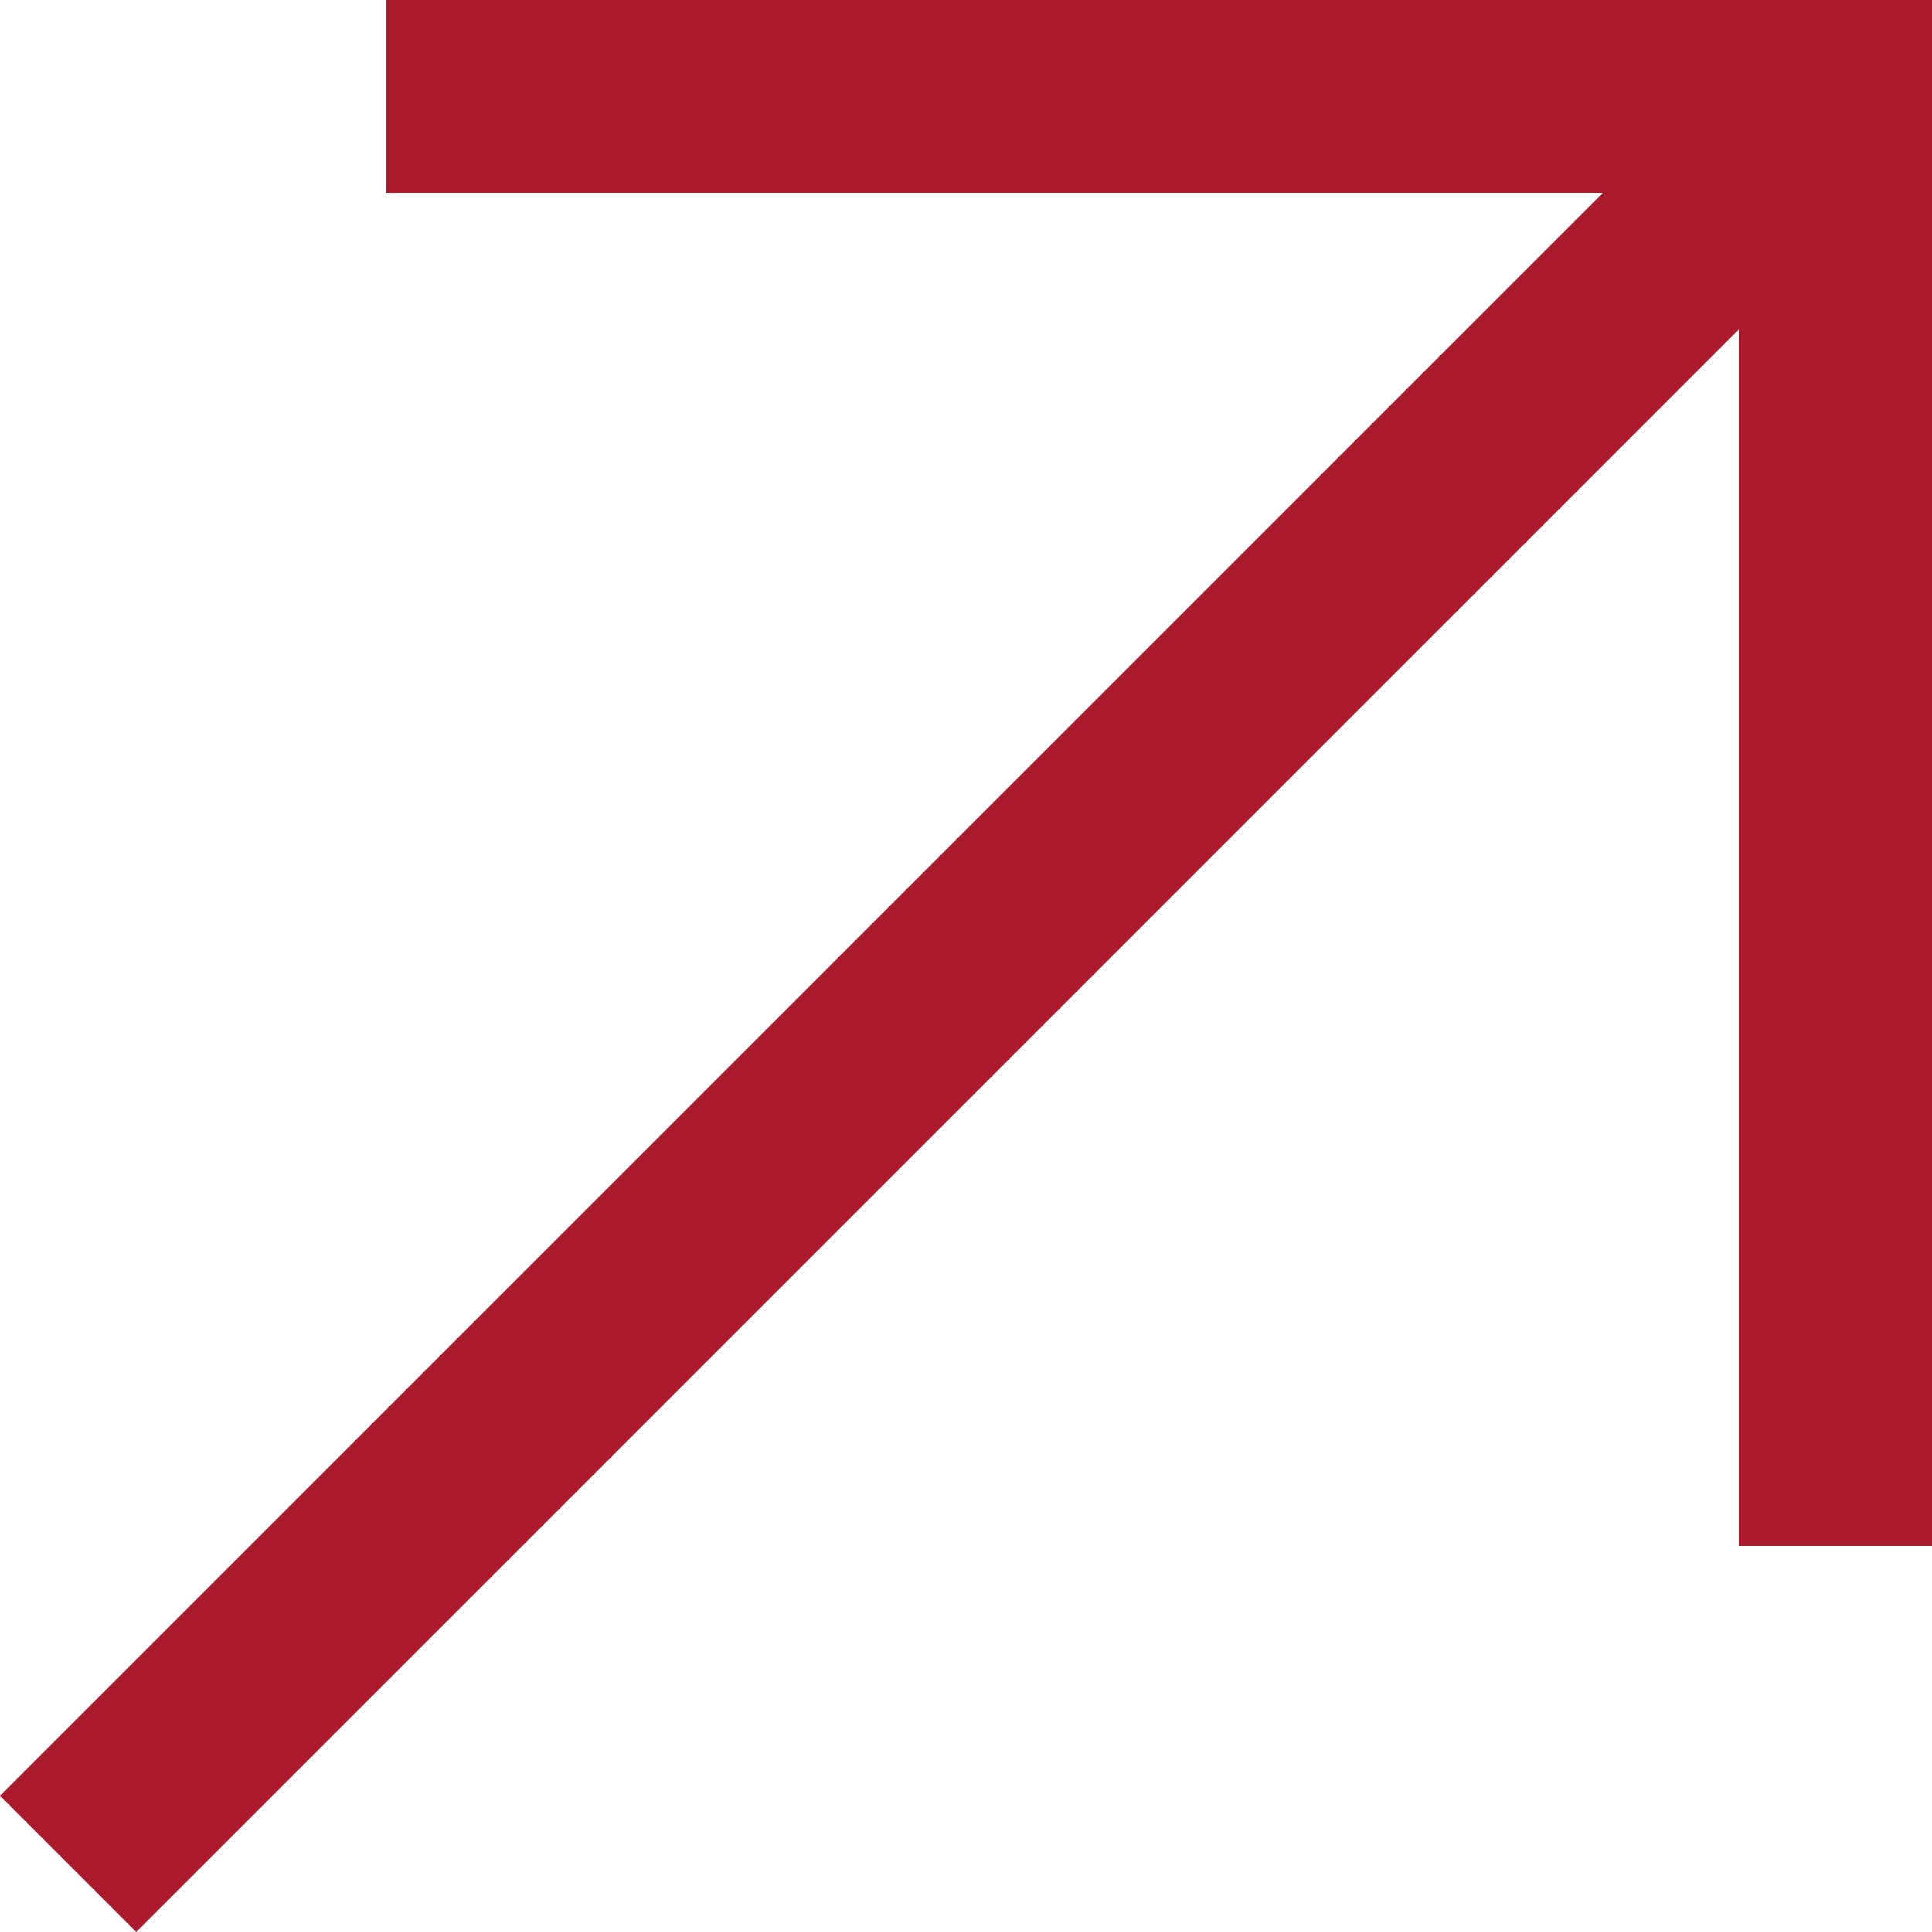 <?xml version="1.0" encoding="UTF-8"?> <svg xmlns="http://www.w3.org/2000/svg" width="60" height="60" viewBox="0 0 60 60" fill="none"> <path d="M12 0V6H49.77L0 55.77L4.23 60L54 10.23V48H60V0H12Z" fill="#AB192D"></path> </svg> 